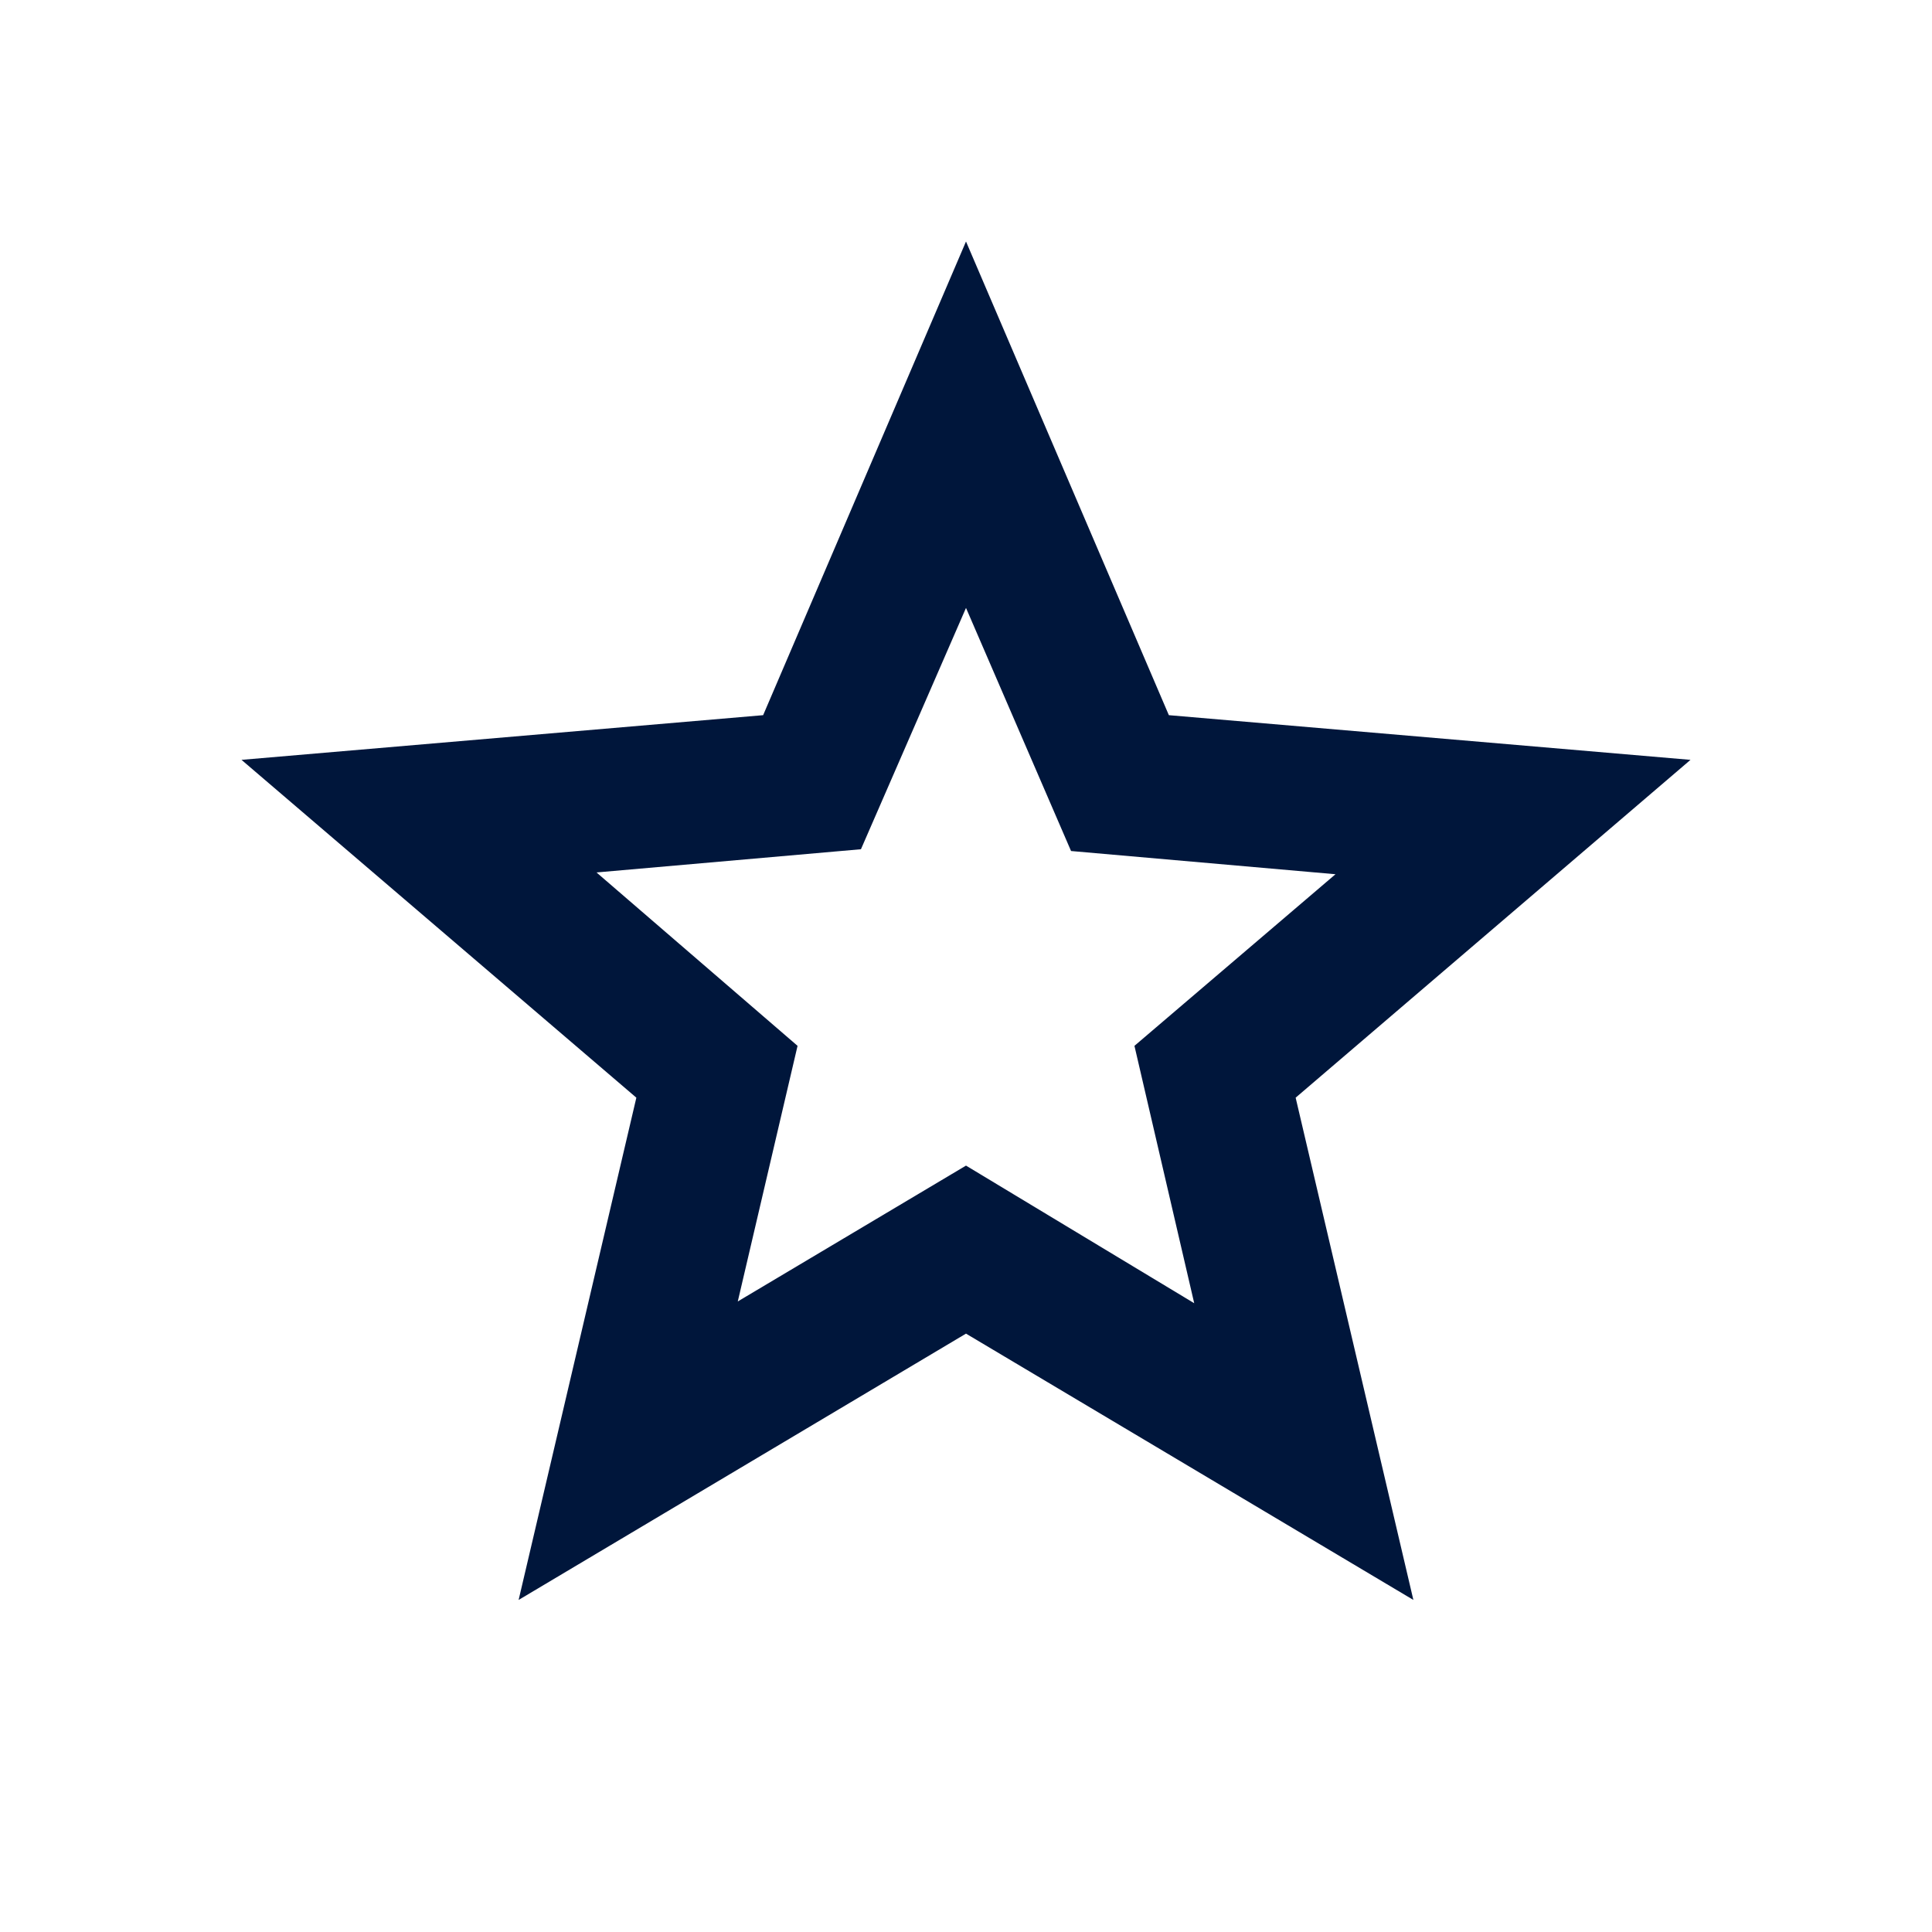 <svg width="64" height="64" viewBox="0 0 64 64" fill="none" xmlns="http://www.w3.org/2000/svg">
<path d="M24.44 43.112L32 38.612L39.56 43.171L37.58 34.645L44.24 28.96L35.48 28.191L32 20.138L28.52 28.132L19.76 28.901L26.42 34.645L24.44 43.112ZM17.18 53L21.08 36.362L8 25.171L25.28 23.691L32 8L38.72 23.691L56 25.171L42.92 36.362L46.82 53L32 44.178L17.18 53Z" fill="#00163B"/>
</svg>
